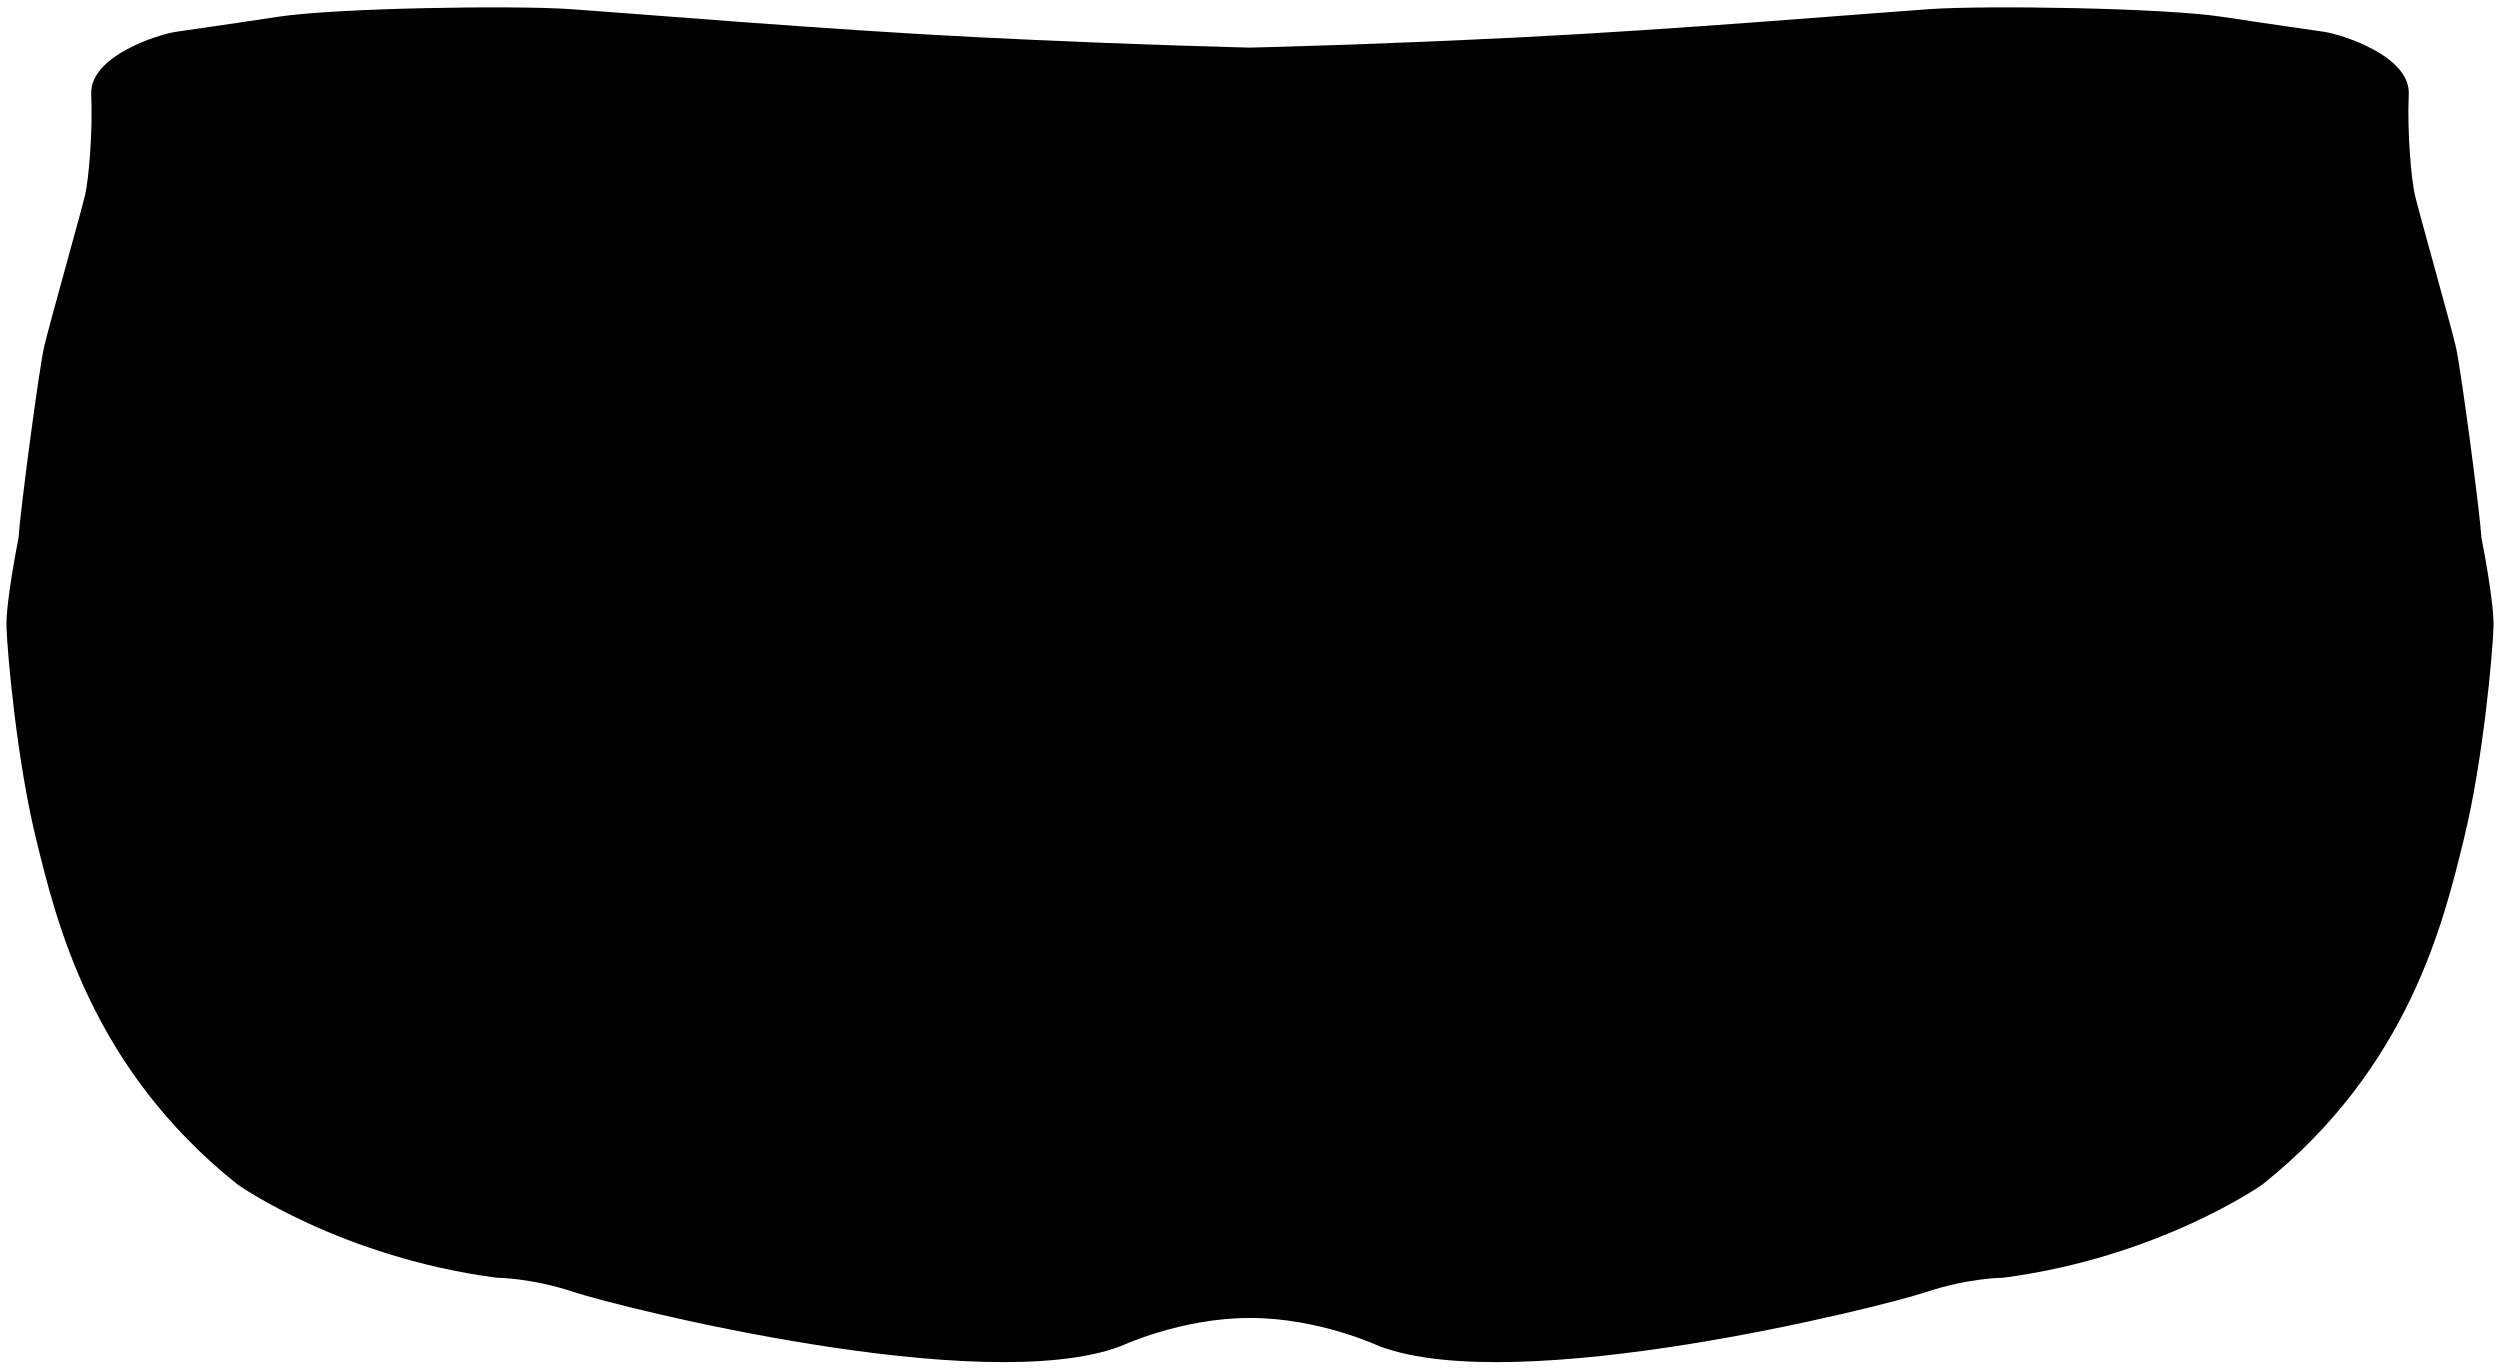 <?xml version="1.0" encoding="UTF-8"?>
<!DOCTYPE svg PUBLIC "-//W3C//DTD SVG 1.1//EN" "http://www.w3.org/Graphics/SVG/1.1/DTD/svg11.dtd">
<!-- Creator: CorelDRAW X7 -->
<svg xmlns="http://www.w3.org/2000/svg" xml:space="preserve" width="387mm" height="212mm" version="1.1" style="shape-rendering:geometricPrecision; text-rendering:geometricPrecision; image-rendering:optimizeQuality; fill-rule:evenodd; clip-rule:evenodd"
viewBox="0 0 1248075 683700"
 xmlns:xlink="http://www.w3.org/1999/xlink">
 <defs>
  <style type="text/css">
   <![CDATA[
    .fil0 {fill:none}
    .fil1 {fill:black;fill-rule:nonzero}
   ]]>
  </style>
 </defs>
 <g id="frame">
  <rect class="fil0" width="1248075" height="683700"/>
 </g>
 <g id="brt-view-back">
  <path class="fil1" d="M623981 657966c-34604,0 -64508,14098 -64508,14098 -69208,26059 -250772,-19651 -272560,-26914 -21788,-7263 -38877,-7263 -38877,-7263 -78179,-10252 -129444,-46566 -129444,-46566 -73481,-58528 -90569,-132007 -100394,-171738 -9826,-39731 -14525,-93559 -14953,-106375 -427,-12817 5981,-44430 5981,-44430 855,-13671 10254,-84588 12817,-95695 2563,-11108 18797,-68354 20506,-76044 1709,-7690 3845,-30759 2990,-49983 -854,-19225 33750,-29905 42294,-31187 8545,-1282 21360,-2991 50838,-7476 29478,-4486 117910,-5768 146106,-3845 28196,1923 126881,10253 204420,14098 77538,3845 135212,5126 135212,5126l-743 0c0,0 57673,-1281 135211,-5126 77539,-3845 176225,-12175 204421,-14098 28195,-1923 116628,-641 146105,3845 29478,4485 42294,6194 50838,7476 8546,1282 43148,11962 42294,31187 -854,19224 1281,42293 2991,49983 1709,7690 17942,64936 20506,76044 2563,11107 11961,82024 12816,95695 0,0 6409,31613 5981,44430 -427,12816 -5127,66644 -14952,106375 -9825,39731 -26913,113210 -100394,171738 0,0 -51265,36314 -129445,46566 0,0 -17089,0 -38876,7263 -21788,7263 -203352,52973 -272560,26914 0,0 -29905,-14098 -64508,-14098l-113 0z"/>
 </g>
</svg>
